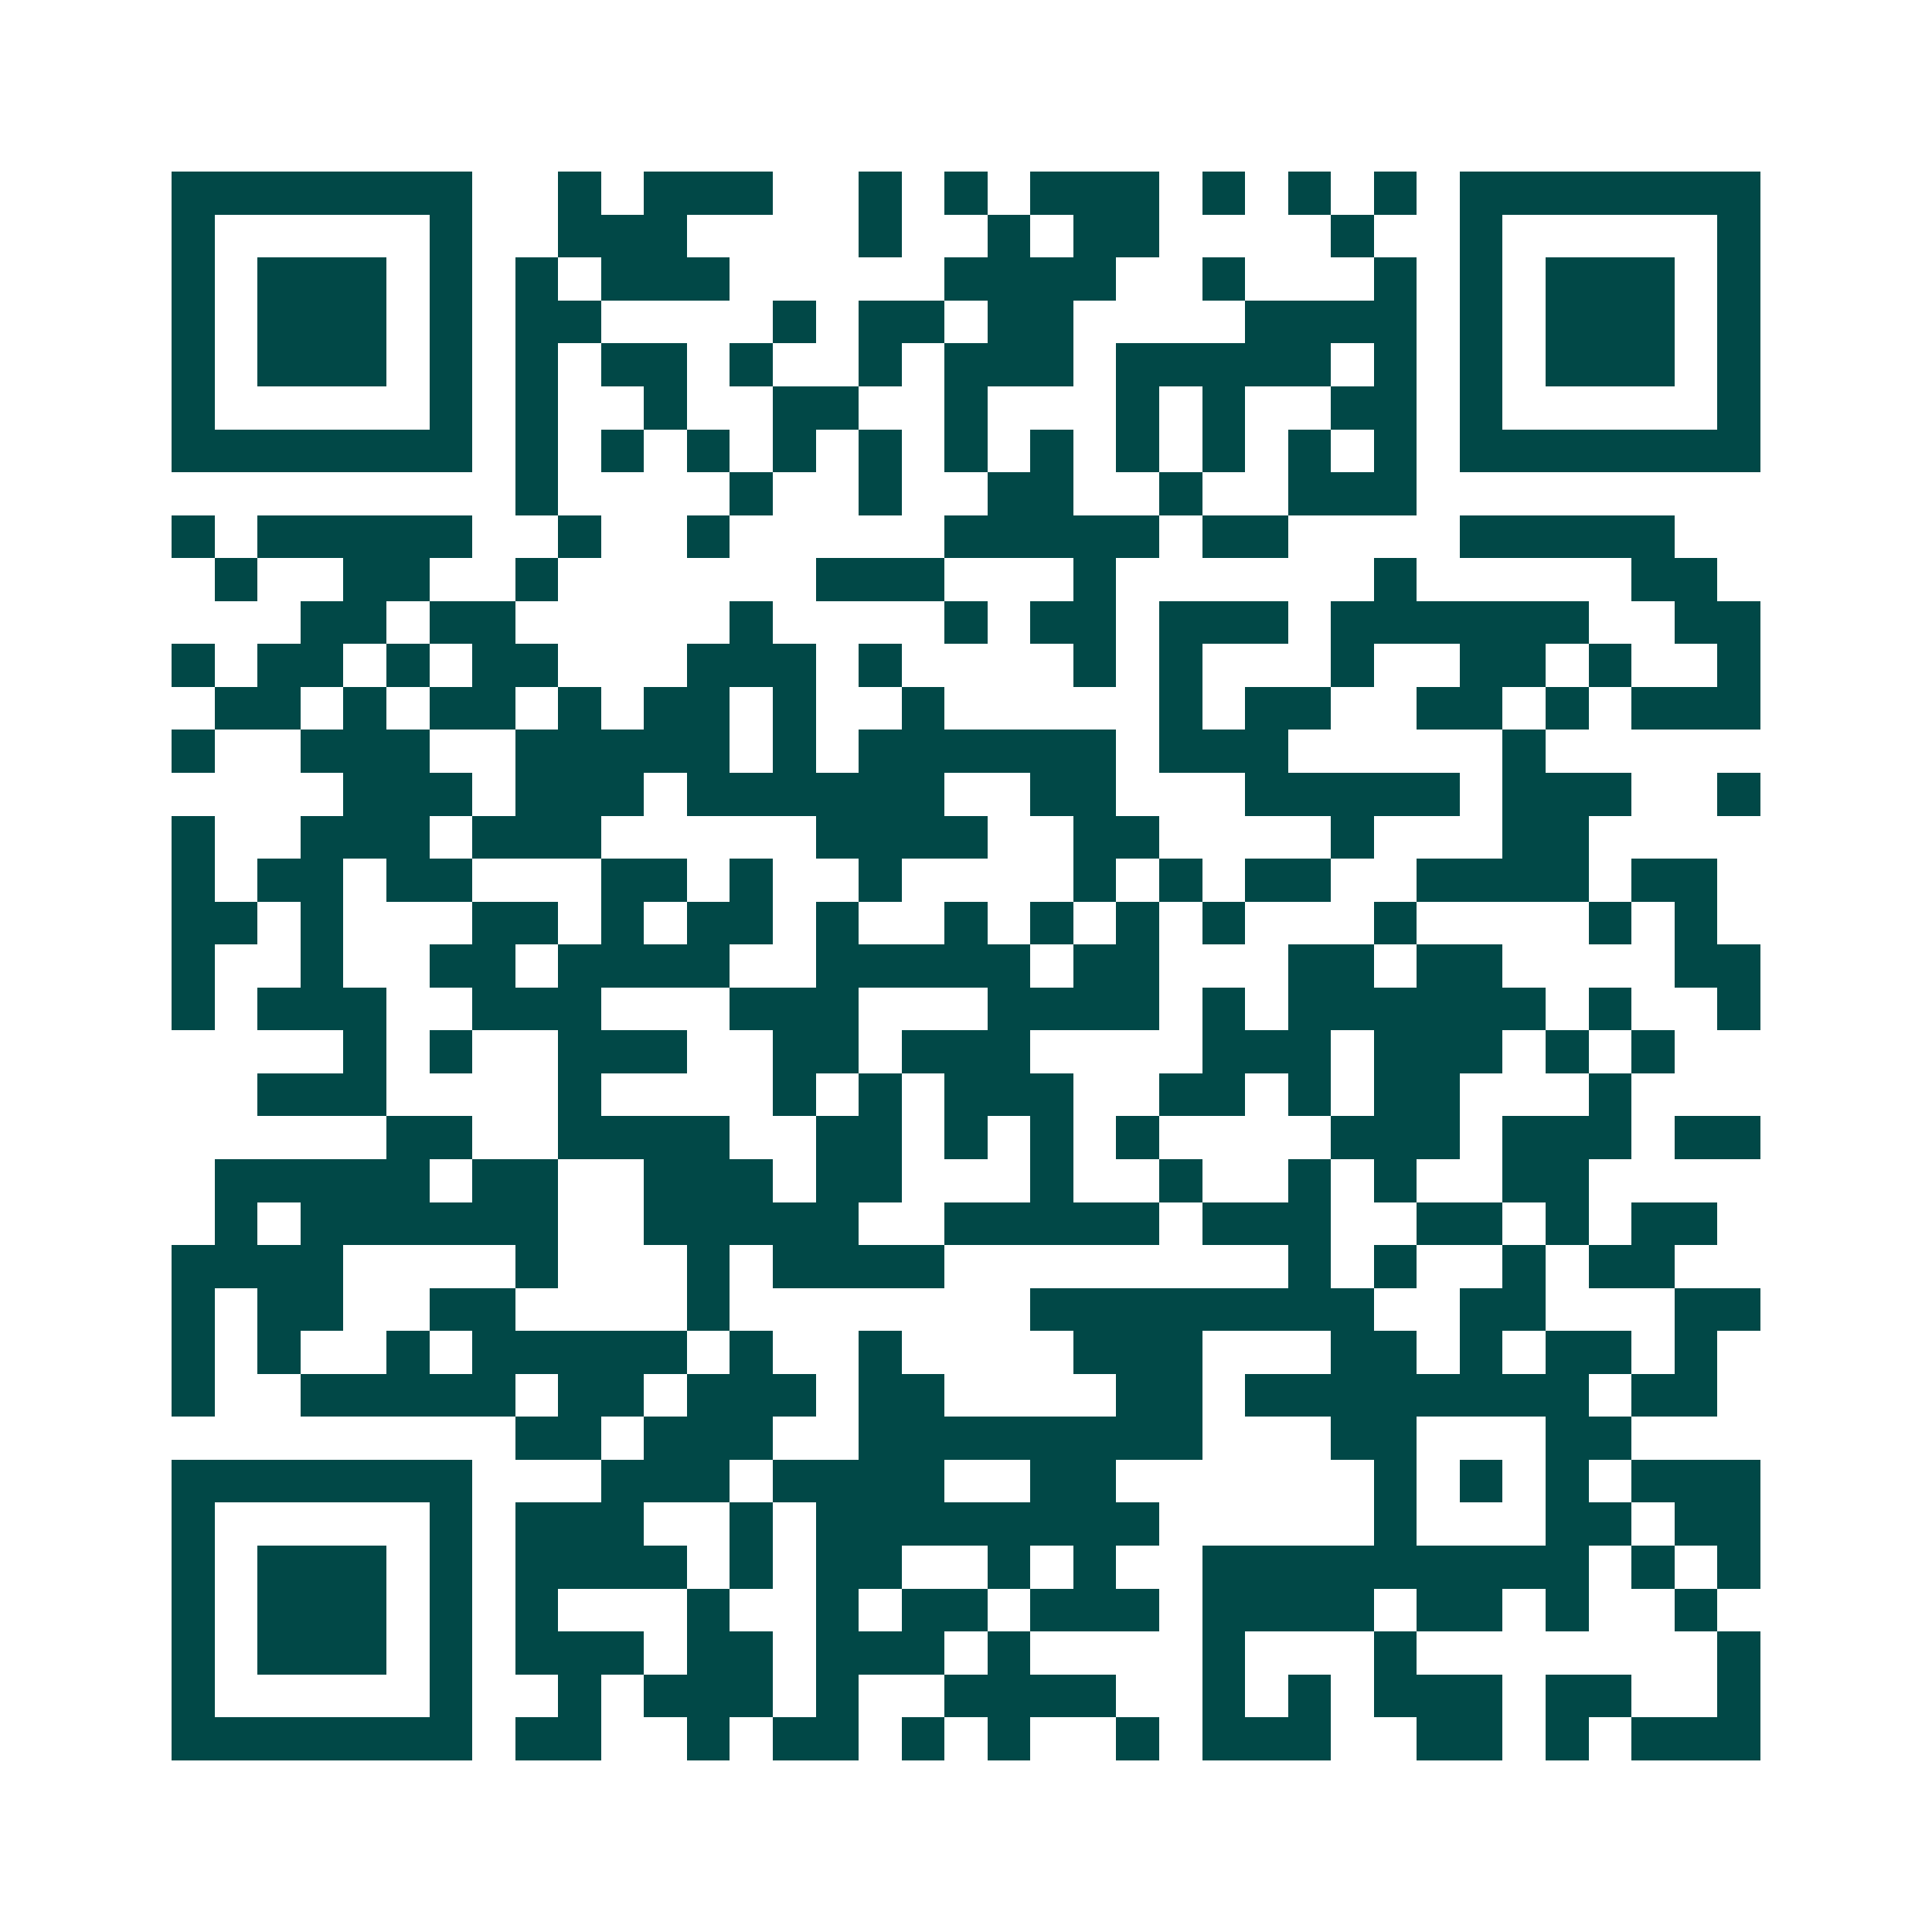 <svg xmlns="http://www.w3.org/2000/svg" width="200" height="200" viewBox="0 0 45 45" shape-rendering="crispEdges"><path fill="#ffffff" d="M0 0h45v45H0z"/><path stroke="#014847" d="M4 4.5h7m2 0h1m1 0h3m2 0h1m1 0h1m1 0h3m1 0h1m1 0h1m1 0h1m1 0h7M4 5.5h1m5 0h1m2 0h3m4 0h1m2 0h1m1 0h2m4 0h1m2 0h1m5 0h1M4 6.5h1m1 0h3m1 0h1m1 0h1m1 0h3m5 0h4m2 0h1m3 0h1m1 0h1m1 0h3m1 0h1M4 7.5h1m1 0h3m1 0h1m1 0h2m4 0h1m1 0h2m1 0h2m4 0h4m1 0h1m1 0h3m1 0h1M4 8.5h1m1 0h3m1 0h1m1 0h1m1 0h2m1 0h1m2 0h1m1 0h3m1 0h5m1 0h1m1 0h1m1 0h3m1 0h1M4 9.5h1m5 0h1m1 0h1m2 0h1m2 0h2m2 0h1m3 0h1m1 0h1m2 0h2m1 0h1m5 0h1M4 10.5h7m1 0h1m1 0h1m1 0h1m1 0h1m1 0h1m1 0h1m1 0h1m1 0h1m1 0h1m1 0h1m1 0h1m1 0h7M12 11.5h1m4 0h1m2 0h1m2 0h2m2 0h1m2 0h3M4 12.5h1m1 0h5m2 0h1m2 0h1m5 0h5m1 0h2m4 0h5M5 13.5h1m2 0h2m2 0h1m6 0h3m3 0h1m6 0h1m5 0h2M7 14.5h2m1 0h2m5 0h1m4 0h1m1 0h2m1 0h3m1 0h6m2 0h2M4 15.5h1m1 0h2m1 0h1m1 0h2m3 0h3m1 0h1m4 0h1m1 0h1m3 0h1m2 0h2m1 0h1m2 0h1M5 16.5h2m1 0h1m1 0h2m1 0h1m1 0h2m1 0h1m2 0h1m5 0h1m1 0h2m2 0h2m1 0h1m1 0h3M4 17.5h1m2 0h3m2 0h5m1 0h1m1 0h6m1 0h3m5 0h1M8 18.5h3m1 0h3m1 0h6m2 0h2m3 0h5m1 0h3m2 0h1M4 19.5h1m2 0h3m1 0h3m5 0h4m2 0h2m4 0h1m3 0h2M4 20.5h1m1 0h2m1 0h2m3 0h2m1 0h1m2 0h1m4 0h1m1 0h1m1 0h2m2 0h4m1 0h2M4 21.5h2m1 0h1m3 0h2m1 0h1m1 0h2m1 0h1m2 0h1m1 0h1m1 0h1m1 0h1m3 0h1m4 0h1m1 0h1M4 22.5h1m2 0h1m2 0h2m1 0h4m2 0h5m1 0h2m3 0h2m1 0h2m4 0h2M4 23.5h1m1 0h3m2 0h3m3 0h3m3 0h4m1 0h1m1 0h6m1 0h1m2 0h1M8 24.5h1m1 0h1m2 0h3m2 0h2m1 0h3m4 0h3m1 0h3m1 0h1m1 0h1M6 25.5h3m4 0h1m4 0h1m1 0h1m1 0h3m2 0h2m1 0h1m1 0h2m3 0h1M9 26.5h2m2 0h4m2 0h2m1 0h1m1 0h1m1 0h1m4 0h3m1 0h3m1 0h2M5 27.5h5m1 0h2m2 0h3m1 0h2m3 0h1m2 0h1m2 0h1m1 0h1m2 0h2M5 28.5h1m1 0h6m2 0h5m2 0h5m1 0h3m2 0h2m1 0h1m1 0h2M4 29.5h4m4 0h1m3 0h1m1 0h4m8 0h1m1 0h1m2 0h1m1 0h2M4 30.5h1m1 0h2m2 0h2m4 0h1m7 0h8m2 0h2m3 0h2M4 31.5h1m1 0h1m2 0h1m1 0h5m1 0h1m2 0h1m4 0h3m3 0h2m1 0h1m1 0h2m1 0h1M4 32.5h1m2 0h5m1 0h2m1 0h3m1 0h2m4 0h2m1 0h8m1 0h2M12 33.5h2m1 0h3m2 0h8m3 0h2m3 0h2M4 34.5h7m3 0h3m1 0h4m2 0h2m6 0h1m1 0h1m1 0h1m1 0h3M4 35.5h1m5 0h1m1 0h3m2 0h1m1 0h8m5 0h1m3 0h2m1 0h2M4 36.5h1m1 0h3m1 0h1m1 0h4m1 0h1m1 0h2m2 0h1m1 0h1m2 0h9m1 0h1m1 0h1M4 37.5h1m1 0h3m1 0h1m1 0h1m3 0h1m2 0h1m1 0h2m1 0h3m1 0h4m1 0h2m1 0h1m2 0h1M4 38.5h1m1 0h3m1 0h1m1 0h3m1 0h2m1 0h3m1 0h1m4 0h1m3 0h1m7 0h1M4 39.5h1m5 0h1m2 0h1m1 0h3m1 0h1m2 0h4m2 0h1m1 0h1m1 0h3m1 0h2m2 0h1M4 40.5h7m1 0h2m2 0h1m1 0h2m1 0h1m1 0h1m2 0h1m1 0h3m2 0h2m1 0h1m1 0h3"/></svg>
